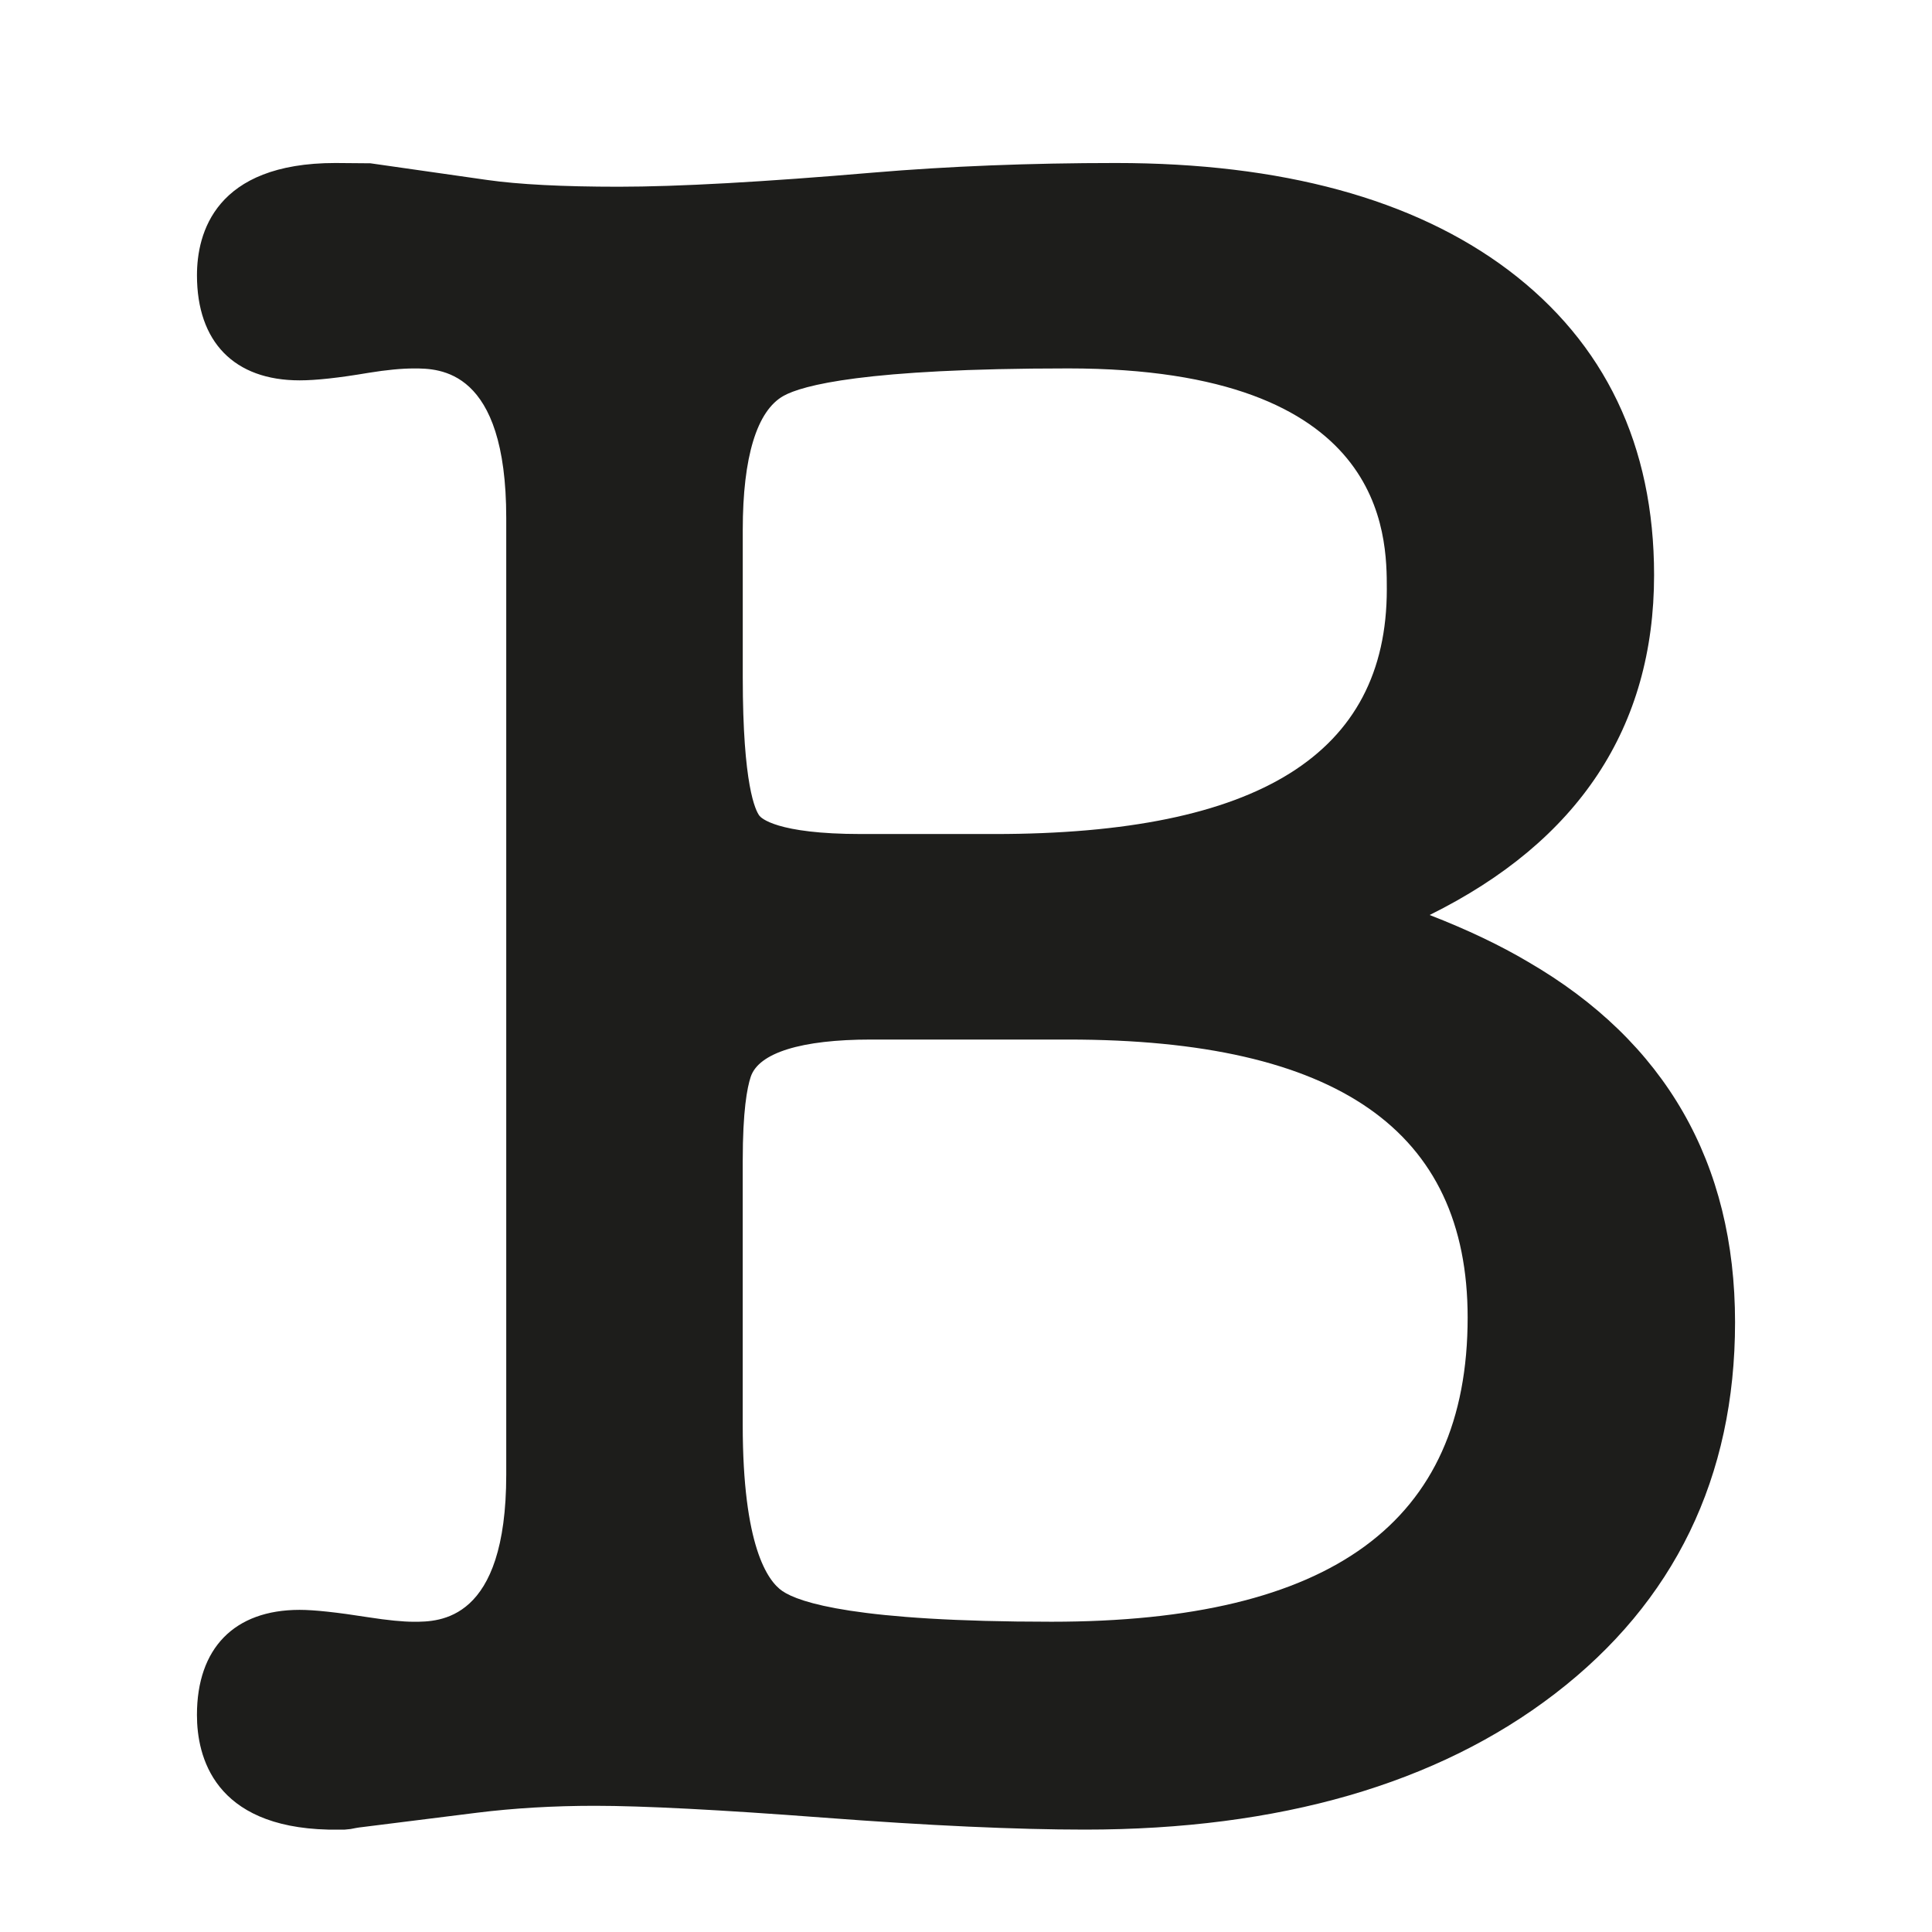 <?xml version="1.0" encoding="iso-8859-1"?>
<!-- Generator: Adobe Illustrator 17.1.0, SVG Export Plug-In . SVG Version: 6.00 Build 0)  -->
<!DOCTYPE svg PUBLIC "-//W3C//DTD SVG 1.1//EN" "http://www.w3.org/Graphics/SVG/1.1/DTD/svg11.dtd">
<svg version="1.1" id="Capa_1" xmlns="http://www.w3.org/2000/svg" xmlns:xlink="http://www.w3.org/1999/xlink" x="0px" y="0px"
	 viewBox="0 0 100 100" style="enable-background:new 0 0 100 100;" xml:space="preserve">
<g>
	<path style="fill:#1D1D1B;" d="M79.092,49.785c-1.448-0.859-3.153-1.67-5.094-2.425c7.713-3.816,11.617-9.721,11.617-17.596
		c0-6.702-2.542-12.016-7.555-15.794c-4.885-3.671-11.715-5.533-20.302-5.533c-4.434,0-8.661,0.167-12.567,0.497
		C39.512,9.419,35.08,9.665,32.018,9.665c-2.885,0-5.177-0.118-6.81-0.351l-6.034-0.862l-1.816-0.015
		c-6.232,0-7.163,3.641-7.163,5.811c0,3.457,1.937,5.439,5.314,5.439c0.852,0,2.022-0.128,3.568-0.39
		c0.922-0.15,1.711-0.226,2.346-0.226c1.307,0,4.78,0,4.78,7.737v49.517c0,7.617-3.473,7.617-4.78,7.617
		c-0.568,0-1.361-0.078-2.354-0.232c-1.641-0.259-2.805-0.384-3.561-0.384c-3.377,0-5.314,1.982-5.314,5.438
		c0,2.156,0.878,5.794,6.792,5.936h0.862l0.304-0.031c0.422-0.087,0.563-0.094,0.559-0.094l5.974-0.748
		c1.915-0.238,3.967-0.359,6.1-0.359c2.498,0,6.479,0.206,11.835,0.612c5.425,0.411,9.979,0.62,13.535,0.62
		c10.066,0,18.248-2.364,24.318-7.025c6.192-4.75,9.333-11.221,9.333-19.233C89.806,60.186,86.197,53.906,79.092,49.785z
		 M51.479,43.169h-6.901c-4.423,0-5.198-0.85-5.271-0.947c-0.202-0.266-0.862-1.567-0.862-7.161v-7.638
		c0-3.771,0.732-6.17,2.118-6.937c0.956-0.529,4.141-1.417,14.73-1.417c16.488,0,16.488,8.607,16.488,11.436
		C71.78,39.027,65.14,43.169,51.479,43.169z M38.444,60.066c0-2.559,0.225-3.767,0.414-4.332c0.415-1.242,2.622-1.927,6.215-1.927
		h10.219c13.911,0,20.673,4.706,20.673,14.388c0,10.596-7.044,15.746-21.535,15.746c-10.103,0-13.066-0.995-13.934-1.588
		c-0.767-0.524-2.053-2.34-2.053-8.615V60.066z"/>
</g>
</svg>

